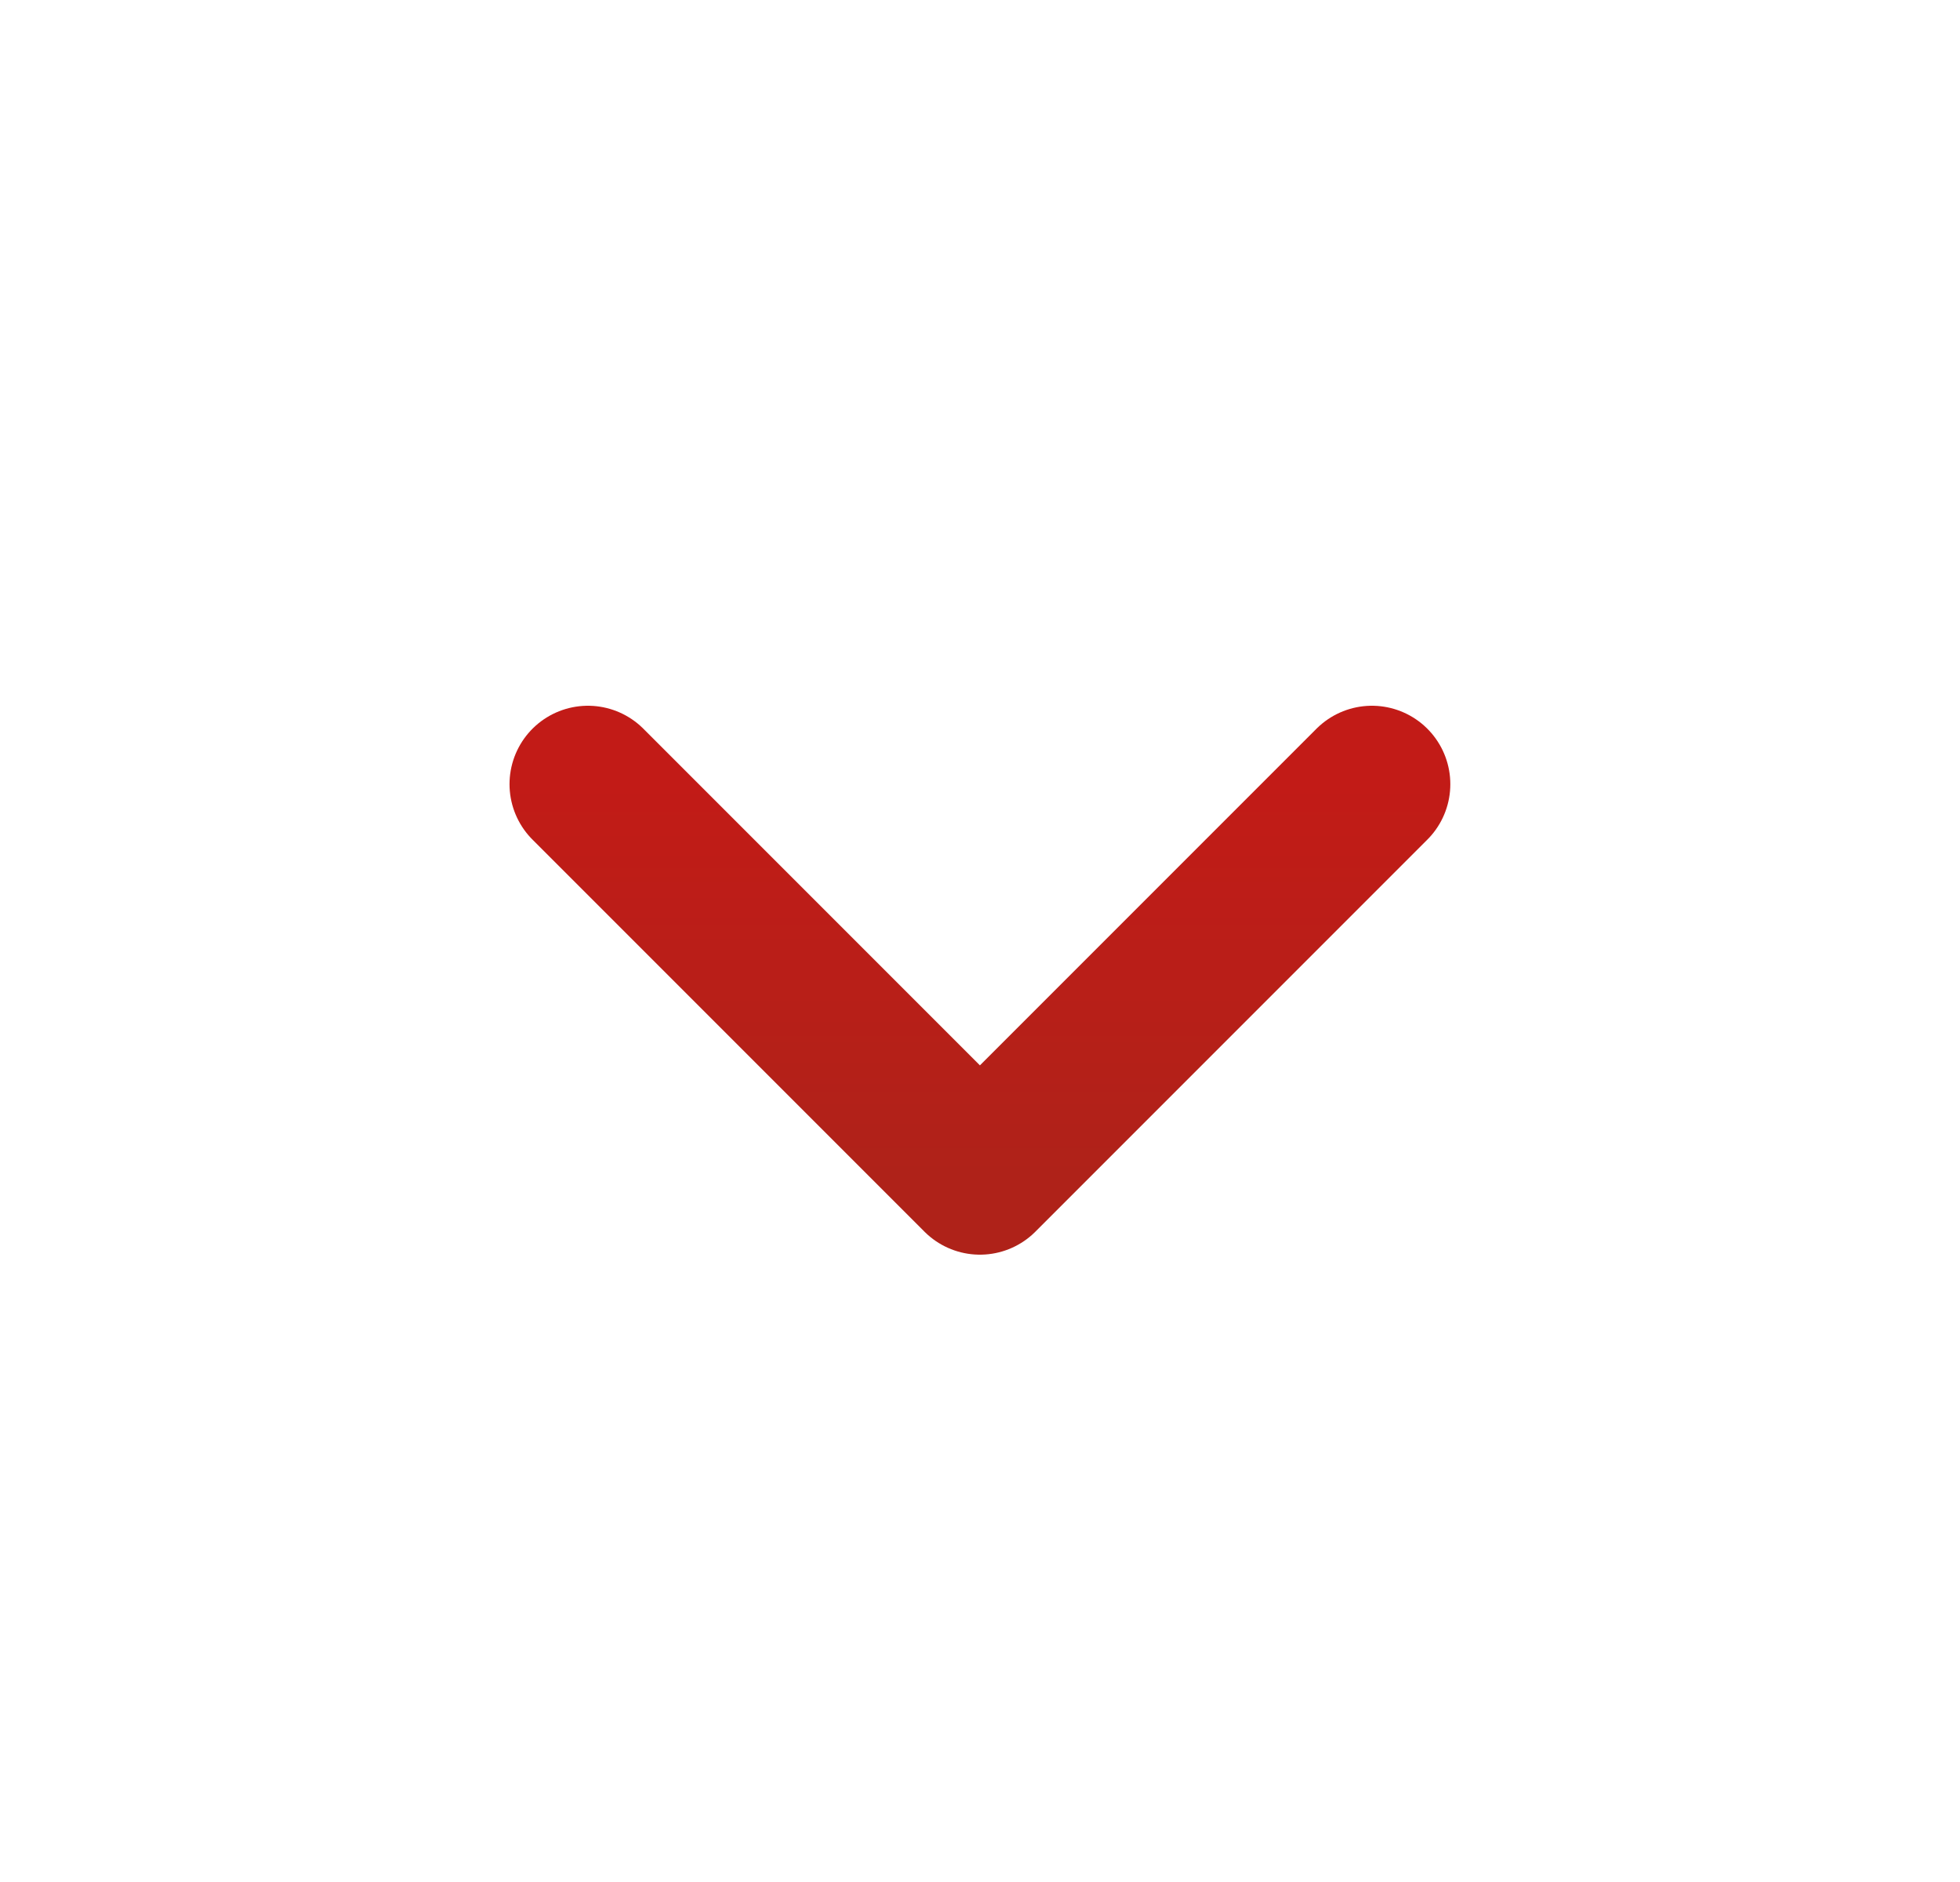 <svg width="25" height="24" viewBox="0 0 25 24" fill="none" xmlns="http://www.w3.org/2000/svg">
<path d="M7.499 10L12.499 15L17.499 10" stroke="url(#paint0_linear_6267_11870)" stroke-width="2" stroke-linecap="round" stroke-linejoin="round"/>
<defs>
<linearGradient id="paint0_linear_6267_11870" x1="17.141" y1="15" x2="17.141" y2="10" gradientUnits="userSpaceOnUse">
<stop stop-color="#AF2219"/>
<stop offset="1" stop-color="#C21B17"/>
</linearGradient>
</defs>
</svg>
